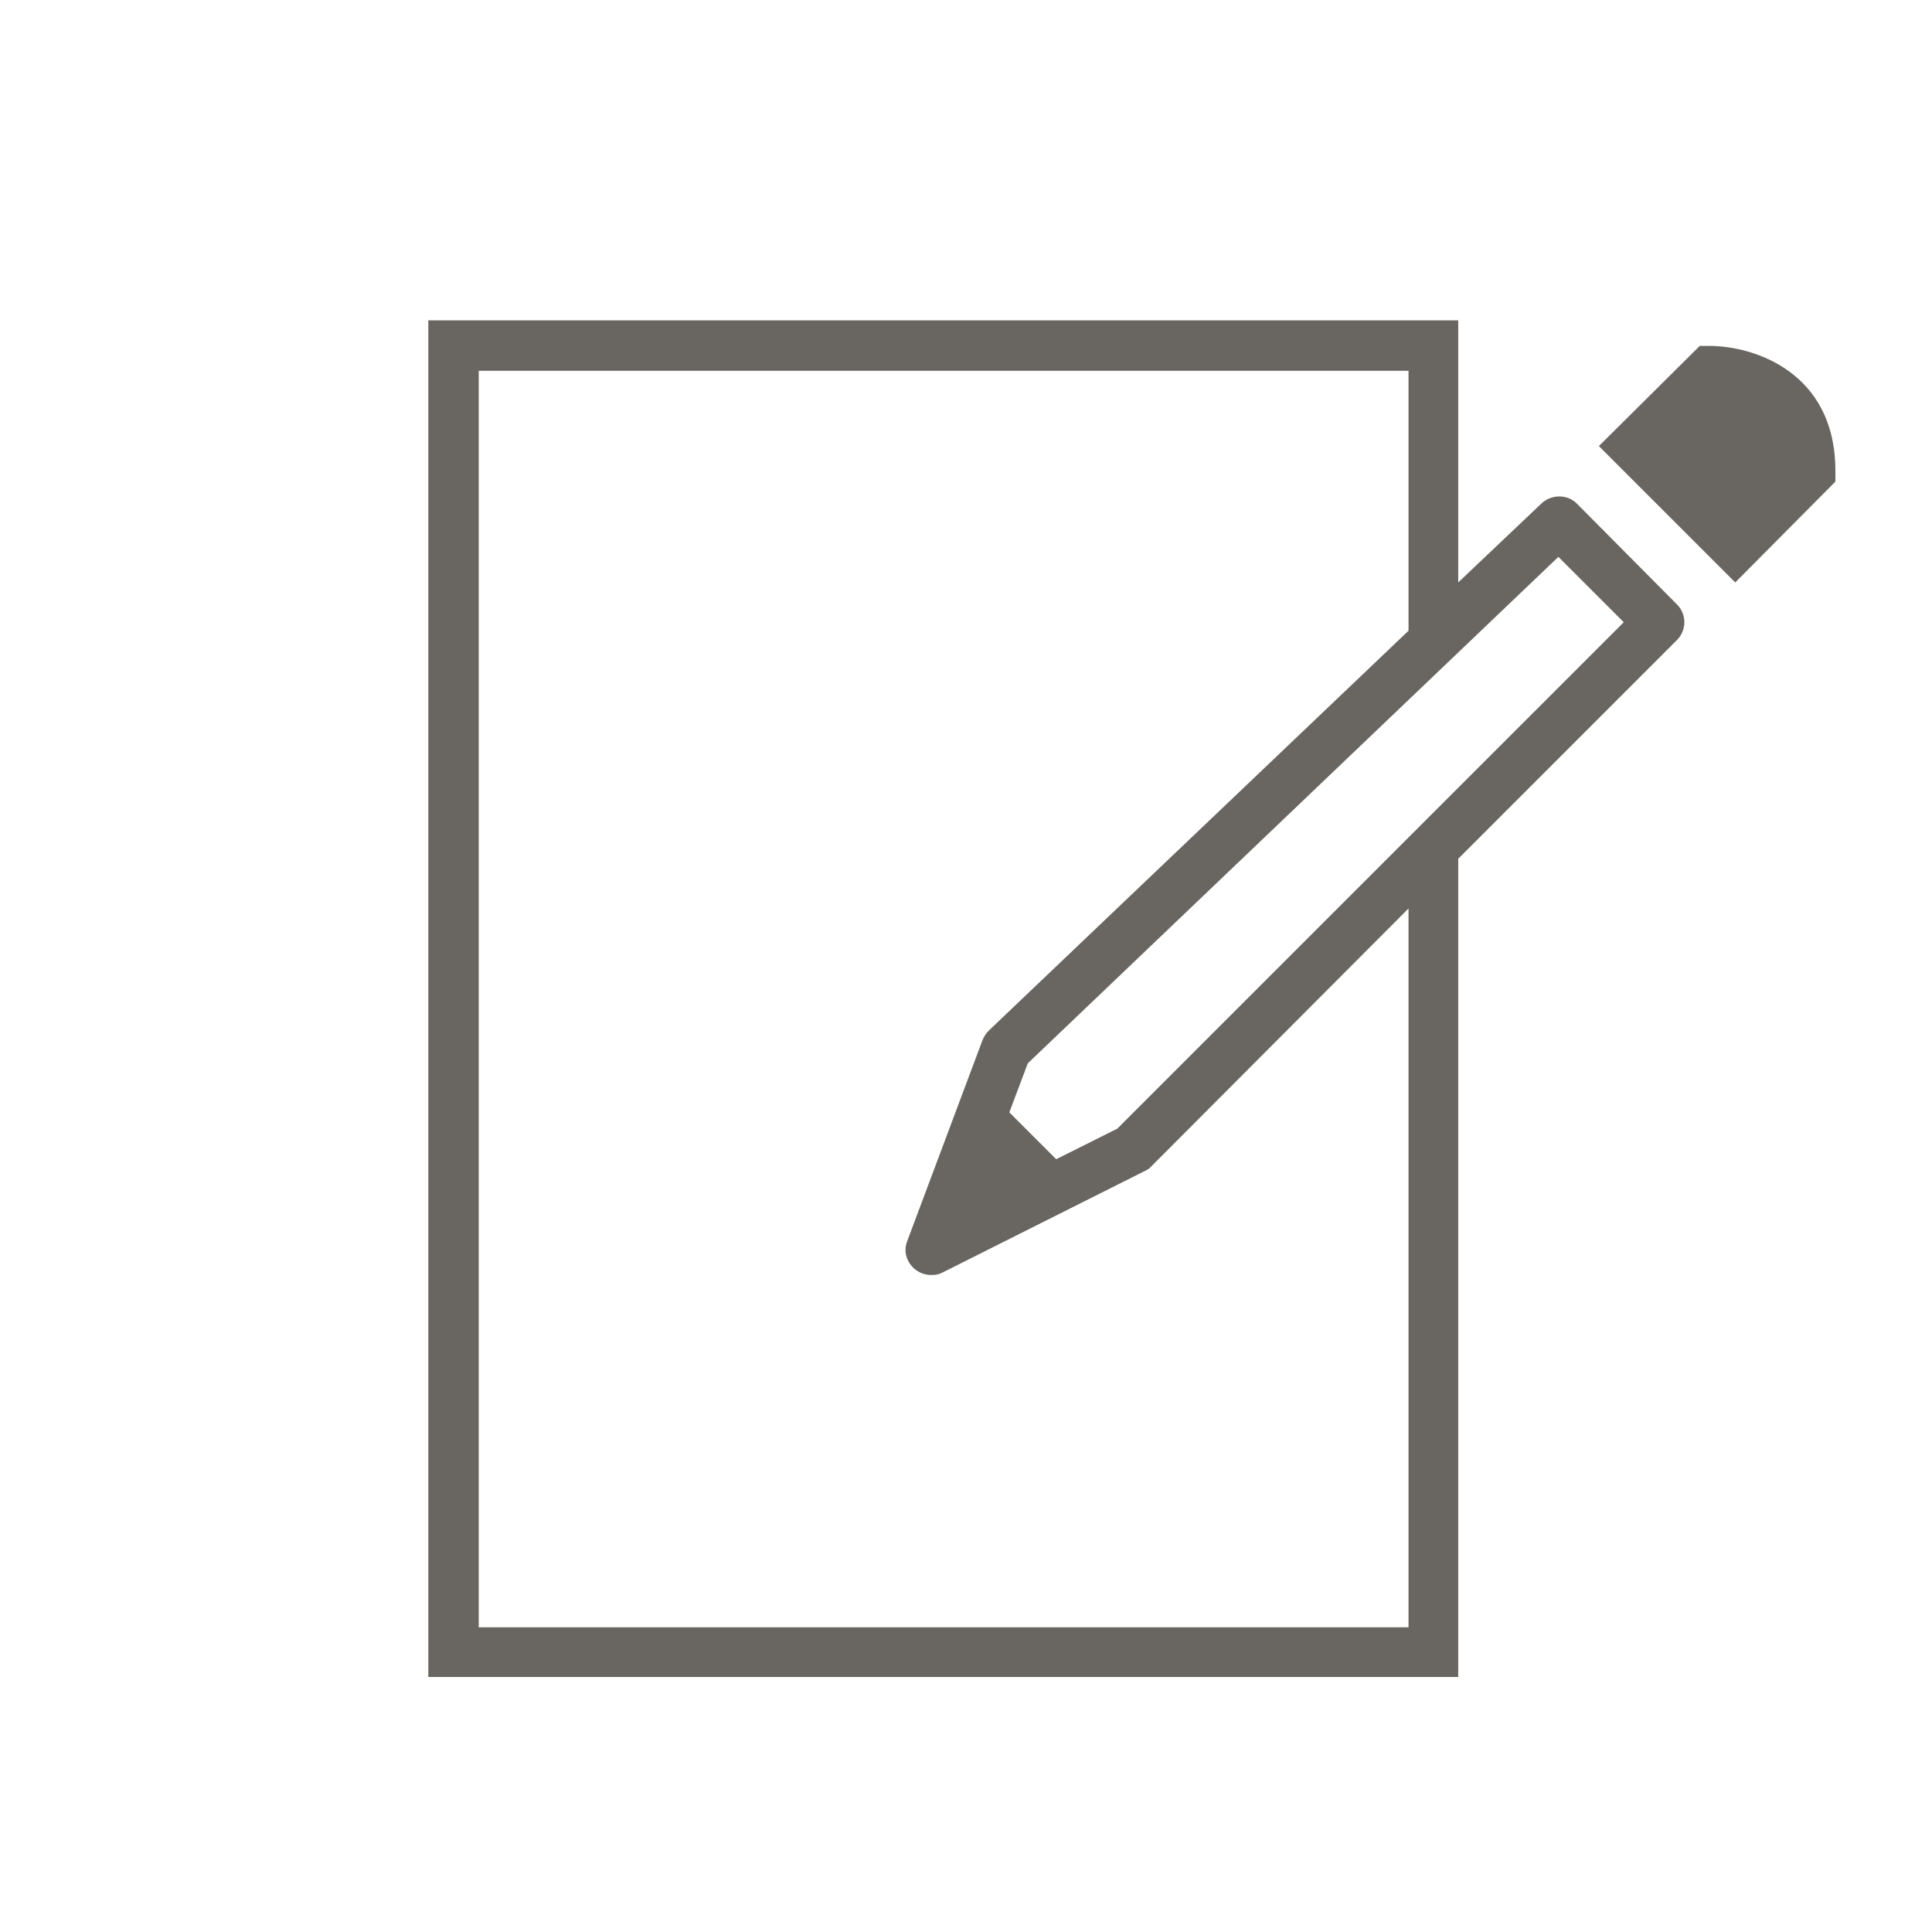 <?xml version="1.0" encoding="UTF-8" standalone="no"?><!-- Created with Inkscape (http://www.inkscape.org/) --><svg xmlns:rdf="http://www.w3.org/1999/02/22-rdf-syntax-ns#" xmlns="http://www.w3.org/2000/svg" version="1.1" xmlns:cc="http://creativecommons.org/ns#" xmlns:dc="http://purl.org/dc/elements/1.1/" viewBox="0 0 85 85">		<g transform="translate(0,-967.362)">		<path d="M18.844,14.094v59.687h45.312v-36l9.625-9.625c0.432-0.432,0.432-1.13,0-1.562l-4.406-4.438c-0.423-0.425-1.128-0.413-1.563,0l-3.656,3.469v-11.531h-45.312zm55.937,1.125l-4.437,4.406,6,6,4.406-4.437v-0.469c0-4.372-3.62-5.5-5.531-5.5h-0.438zm-53.719,1.093h40.907v11.438l-18.469,17.594c-0.12,0.116-0.222,0.283-0.281,0.437l-3.313,8.844c-0.159,0.427-0.026,0.883,0.313,1.187,0.208,0.187,0.482,0.282,0.75,0.282,0.168,0,0.312-0.016,0.469-0.094l8.843-4.438c0.106-0.052,0.229-0.103,0.313-0.187l11.375-11.406v31.625h-40.907v-55.282zm47.5,8.188l2.876,2.875-22.282,22.281-2.687,1.344-2.063-2.062,0.813-2.157,23.343-22.281z" fill-rule="nonzero" transform="translate(0,967.362)" fill="#696662"/>	</g></svg>